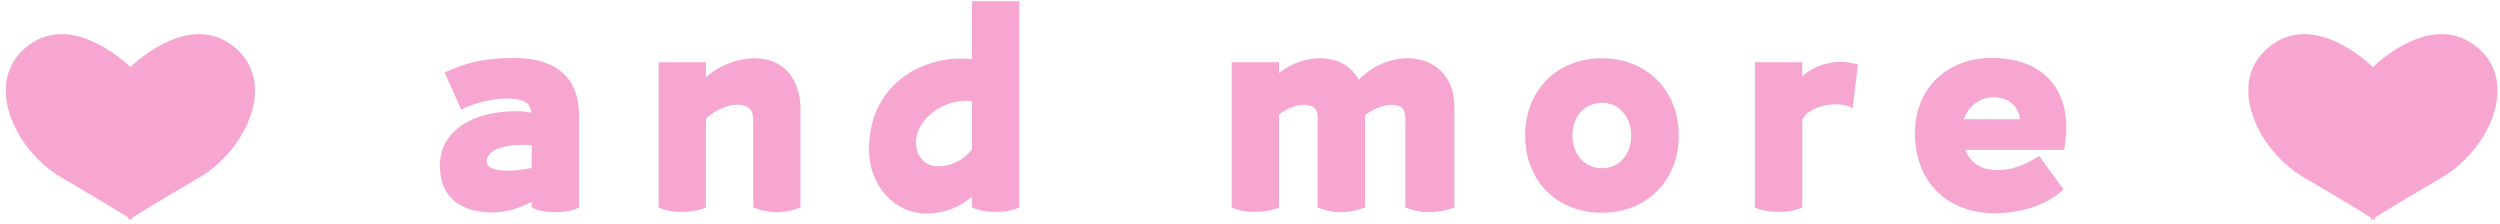 <svg 
 xmlns="http://www.w3.org/2000/svg"
 xmlns:xlink="http://www.w3.org/1999/xlink"
 width="301px" height="27px">
<path fill-rule="evenodd"  fill="rgb(247, 165, 209)"
 d="M248.519,18.041 L236.624,18.041 C237.227,19.582 238.466,20.487 240.544,20.487 C242.119,20.487 243.861,19.884 245.503,18.778 L248.452,22.799 C246.173,24.977 242.689,25.681 240.142,25.681 C234.814,25.681 230.559,22.230 230.559,16.031 C230.559,10.602 234.445,6.983 239.807,6.983 C245.537,6.983 248.787,10.200 248.787,15.394 C248.787,16.232 248.687,17.103 248.519,18.041 ZM239.941,11.708 C238.567,11.708 236.992,12.646 236.456,14.355 L243.225,14.355 C242.990,12.814 241.951,11.708 239.941,11.708 ZM216.992,14.523 L216.992,24.977 C216.121,25.346 215.250,25.513 214.144,25.513 C213.072,25.513 212.066,25.346 211.296,24.977 L211.296,7.486 L216.992,7.486 L216.992,9.161 C218.232,8.123 219.807,7.452 221.616,7.452 C222.286,7.452 222.957,7.553 223.694,7.754 L223.057,13.015 C221.080,11.909 217.361,12.948 216.992,14.523 ZM192.874,25.614 C187.445,25.614 183.626,21.794 183.626,16.299 C183.626,10.870 187.479,7.017 192.874,7.017 C198.269,7.017 202.122,10.870 202.122,16.299 C202.122,21.761 198.269,25.614 192.874,25.614 ZM192.874,12.378 C190.830,12.378 189.322,13.987 189.322,16.299 C189.322,18.644 190.830,20.253 192.874,20.253 C194.918,20.253 196.392,18.678 196.392,16.299 C196.392,13.987 194.884,12.378 192.874,12.378 ZM172.053,25.547 C171.081,25.547 170.110,25.346 169.205,24.977 L169.205,14.255 C169.205,13.115 168.736,12.613 167.529,12.613 C166.591,12.613 165.217,13.149 164.346,13.886 L164.346,24.977 C163.408,25.346 162.470,25.547 161.498,25.547 C160.526,25.547 159.555,25.346 158.650,24.977 L158.650,14.255 C158.650,13.115 158.181,12.613 156.974,12.613 C156.103,12.613 154.830,13.115 153.992,13.786 L153.992,24.977 C153.154,25.346 152.216,25.513 151.144,25.513 C150.072,25.513 149.066,25.346 148.296,24.977 L148.296,7.486 L153.992,7.486 L153.992,8.793 C155.399,7.687 157.108,7.017 158.918,7.017 C161.029,7.017 162.704,7.955 163.609,9.597 C165.150,7.989 167.295,7.017 169.473,7.017 C172.757,7.017 175.102,9.228 175.102,12.780 L175.102,24.977 C174.164,25.346 172.991,25.547 172.053,25.547 ZM119.872,25.513 C118.800,25.513 117.861,25.346 117.024,24.977 L117.024,23.671 C115.549,24.977 113.639,25.715 111.562,25.715 C107.775,25.715 104.626,22.431 104.626,17.974 C104.626,10.066 111.227,6.514 117.024,7.117 L117.024,0.148 L122.720,0.148 L122.720,24.977 C121.949,25.346 120.944,25.513 119.872,25.513 ZM117.024,12.177 C113.907,11.775 110.288,14.154 110.288,17.170 C110.288,18.879 111.394,20.018 112.936,20.018 C114.745,20.018 116.253,19.046 117.024,17.974 L117.024,12.177 ZM93.537,25.547 C92.565,25.547 91.593,25.346 90.689,24.977 L90.689,14.623 C90.689,13.685 90.588,12.613 88.678,12.613 C87.539,12.613 85.729,13.417 84.992,14.355 L84.992,24.977 C84.154,25.346 83.216,25.513 82.144,25.513 C81.072,25.513 80.066,25.346 79.296,24.977 L79.296,7.486 L84.992,7.486 L84.992,9.295 C86.601,7.855 88.779,7.017 90.957,7.017 C94.240,7.017 96.385,9.429 96.385,13.216 L96.385,24.977 C95.447,25.346 94.508,25.547 93.537,25.547 ZM66.833,25.547 C65.761,25.547 64.823,25.379 64.018,24.977 L64.018,24.307 C62.611,25.044 60.902,25.580 59.294,25.580 C55.172,25.580 52.961,23.469 52.961,19.951 C52.961,15.763 56.915,13.383 62.142,13.383 C62.779,13.383 63.415,13.450 63.985,13.585 C63.817,12.378 63.181,11.976 61.371,11.876 C59.160,11.742 56.513,12.646 55.541,13.216 L53.530,8.726 C55.675,7.754 57.853,6.983 61.907,6.983 C66.867,6.983 69.715,9.262 69.715,13.886 L69.715,24.977 C69.045,25.346 68.039,25.547 66.833,25.547 ZM64.018,17.505 C61.606,17.237 58.590,17.773 58.590,19.448 C58.590,20.186 59.595,20.554 61.137,20.554 C61.907,20.554 62.879,20.454 64.018,20.219 L64.018,17.505 Z"/>
<path fill-rule="evenodd"  fill="rgb(247, 165, 209)"
 d="M23.986,21.379 C19.634,23.911 16.957,25.559 15.938,26.194 L15.938,26.495 C15.938,26.495 15.841,26.434 15.699,26.345 C15.556,26.434 15.459,26.495 15.459,26.495 L15.459,26.194 C14.440,25.559 11.763,23.911 7.411,21.379 C1.738,18.079 -2.210,9.707 3.432,5.462 C8.456,1.681 14.470,6.911 15.699,8.072 C16.927,6.911 22.941,1.681 27.965,5.462 C33.607,9.707 29.659,18.079 23.986,21.379 Z"/>
<path fill-rule="evenodd"  fill="rgb(247, 165, 209)"
 d="M293.986,21.379 C289.634,23.911 286.957,25.559 285.938,26.194 L285.938,26.495 C285.938,26.495 285.841,26.434 285.699,26.345 C285.556,26.434 285.459,26.495 285.459,26.495 L285.459,26.194 C284.440,25.559 281.763,23.911 277.411,21.379 C271.738,18.079 267.790,9.707 273.432,5.462 C278.456,1.681 284.470,6.911 285.699,8.072 C286.927,6.911 292.941,1.681 297.965,5.462 C303.607,9.707 299.659,18.079 293.986,21.379 Z"/>
</svg>